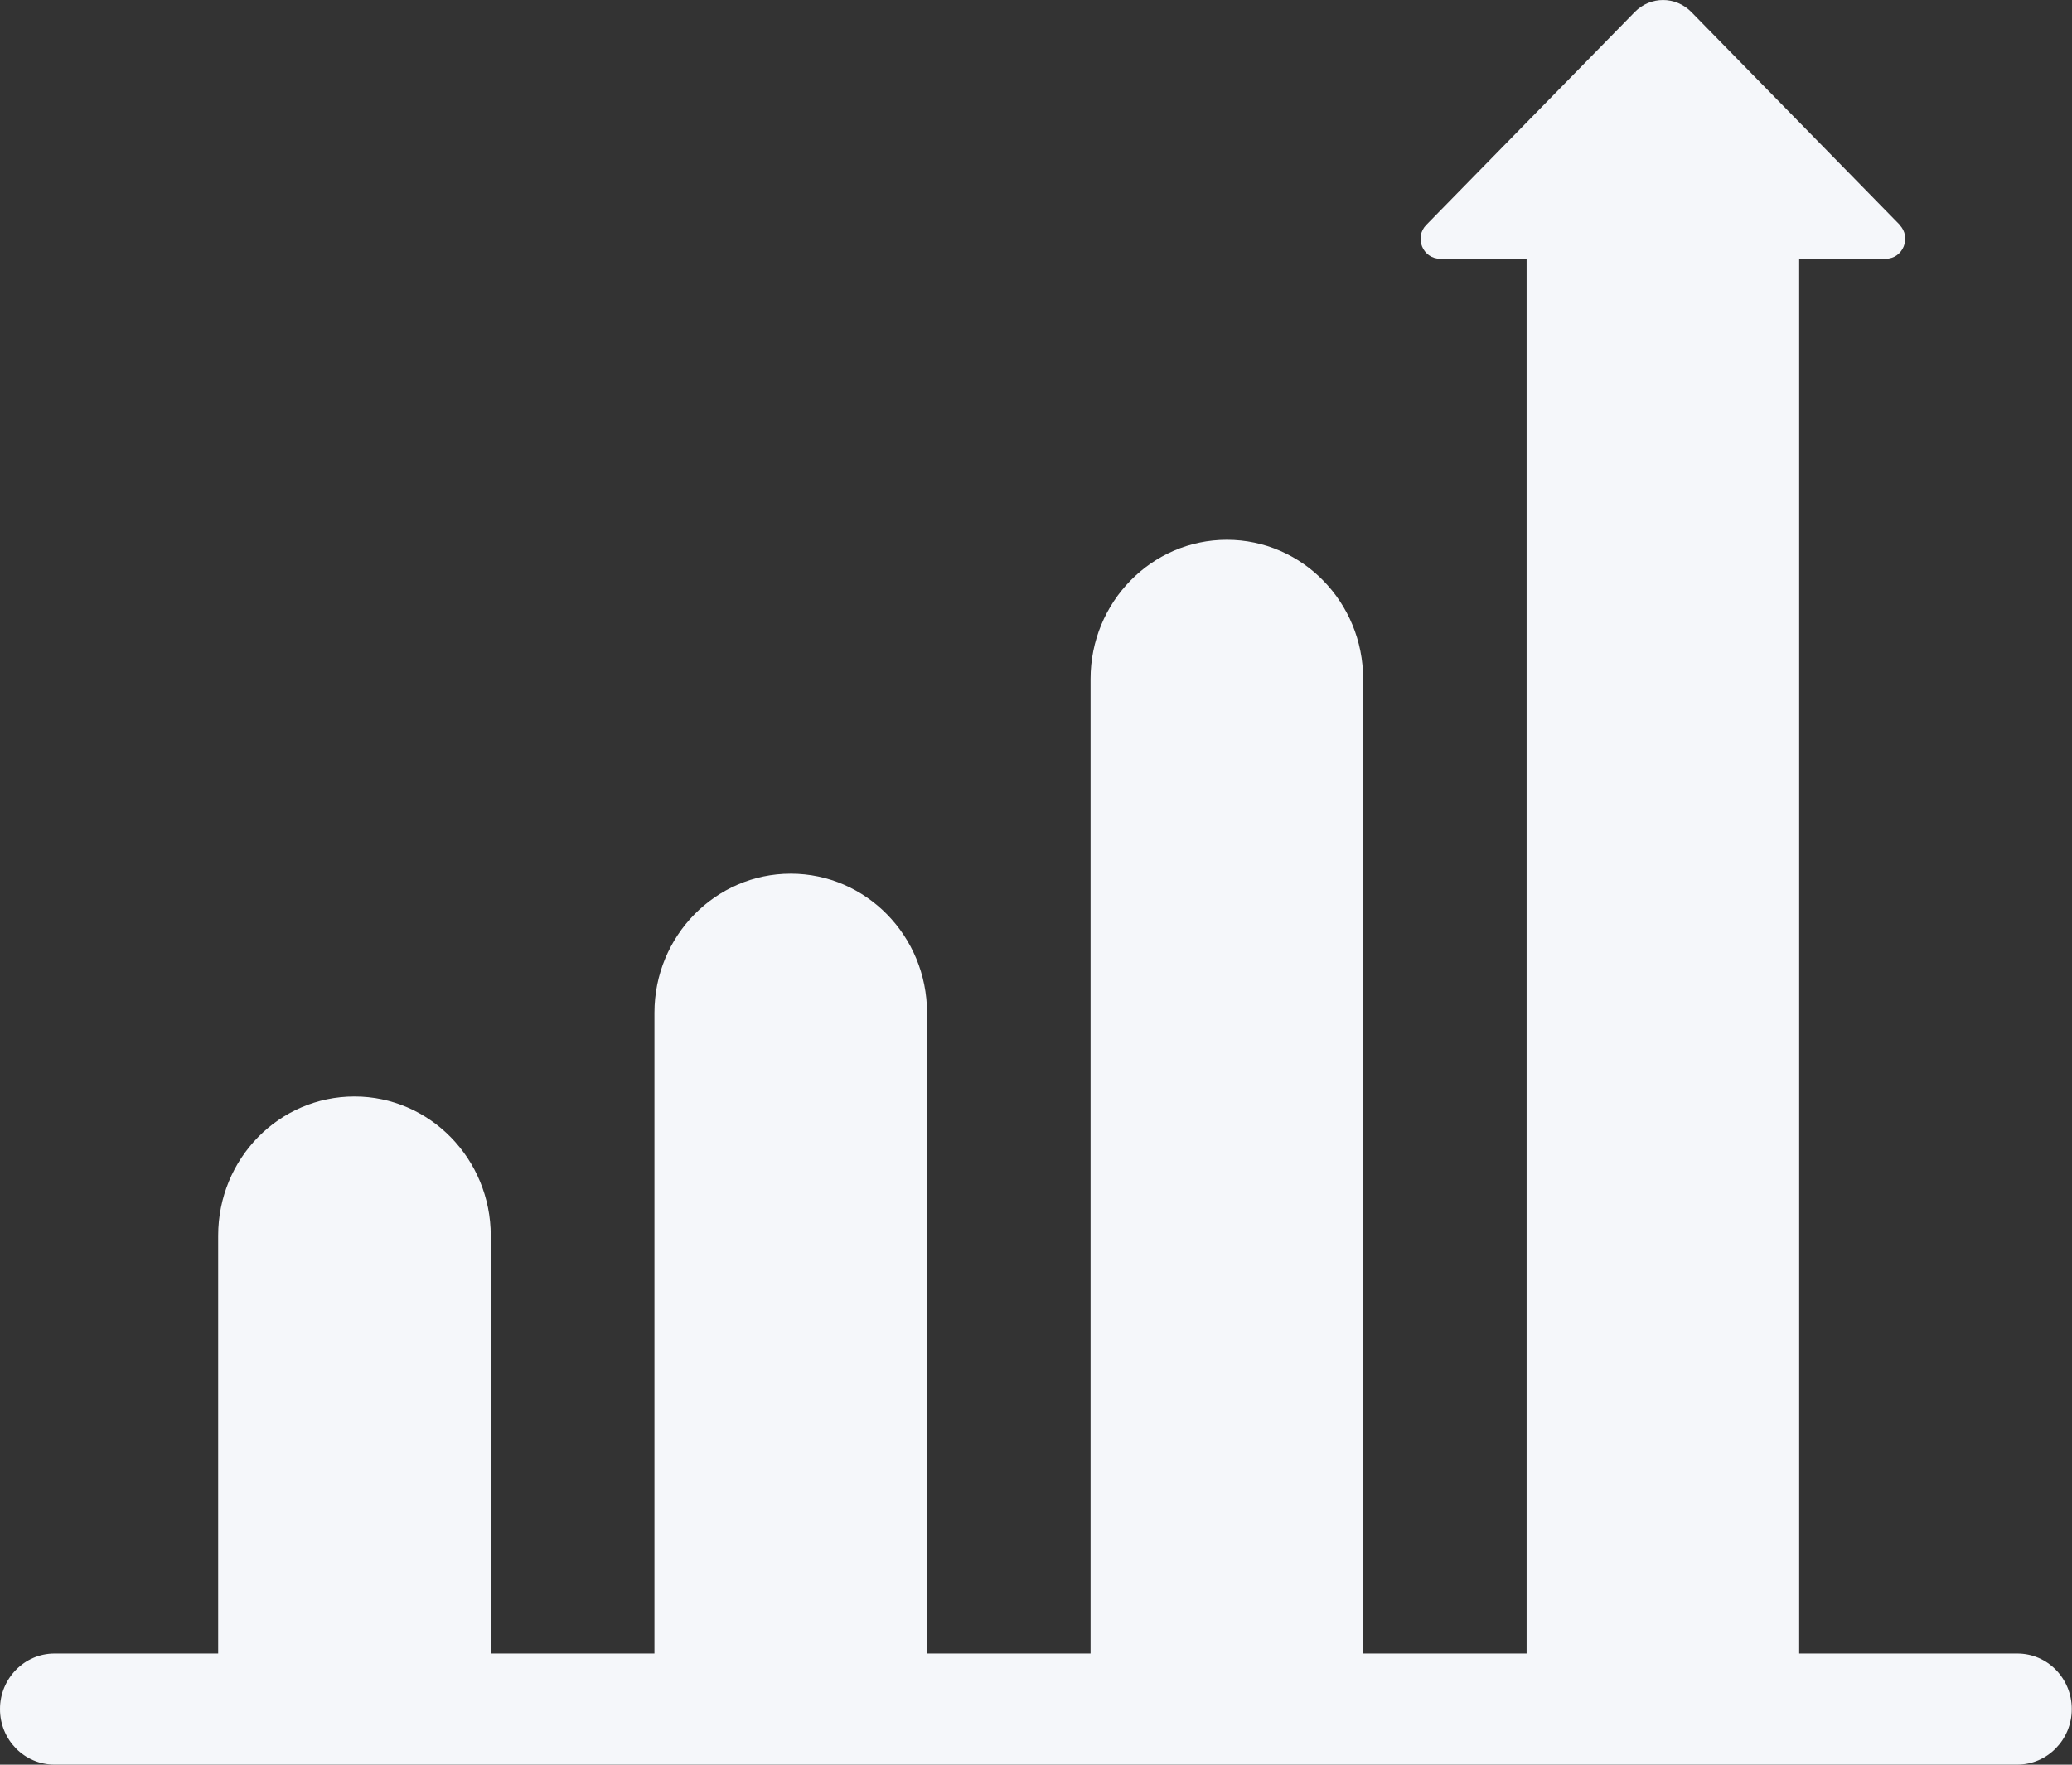 <svg width="27" height="23" viewBox="0 0 27 23" fill="none" xmlns="http://www.w3.org/2000/svg">
<rect x="0" y="0" width="27" height="23" fill="#333333" stroke="none"/>
<g clip-path="url(#clip0_8466_16545)">
<path d="M6.395 22.273H2.843V16.105C2.843 15.101 3.636 14.291 4.619 14.291C5.601 14.291 6.395 15.105 6.395 16.105V22.273Z" fill="#F5F7FA"/>
<path d="M12.08 22.272H8.528V13.2C8.528 12.197 9.325 11.387 10.304 11.387C11.287 11.387 12.08 12.201 12.08 13.2V22.272Z" fill="#F5F7FA"/>
<path d="M17.763 22.272H14.211V8.849C14.211 7.846 15.008 7.035 15.987 7.035C16.969 7.035 17.763 7.849 17.763 8.849V22.272Z" fill="#F5F7FA"/>
<path d="M24.756 2.931L22.04 0.157C21.835 -0.052 21.506 -0.052 21.302 0.157L18.586 2.931C18.426 3.093 18.54 3.372 18.765 3.372H19.893V22.277H23.445V3.372H24.574C24.798 3.372 24.912 3.093 24.753 2.931H24.756Z" fill="#F5F7FA"/>
<path d="M26.288 22.999H0.709C0.316 22.999 0 22.674 0 22.275C0 21.876 0.319 21.551 0.709 21.551H26.288C26.681 21.551 26.997 21.876 26.997 22.275C26.997 22.674 26.678 22.999 26.288 22.999Z" fill="#F5F7FA"/>
</g>
<defs>
<clipPath id="clip0_8466_16545">
<rect width="27" height="23" fill="white"/>
</clipPath>
</defs>
</svg>
